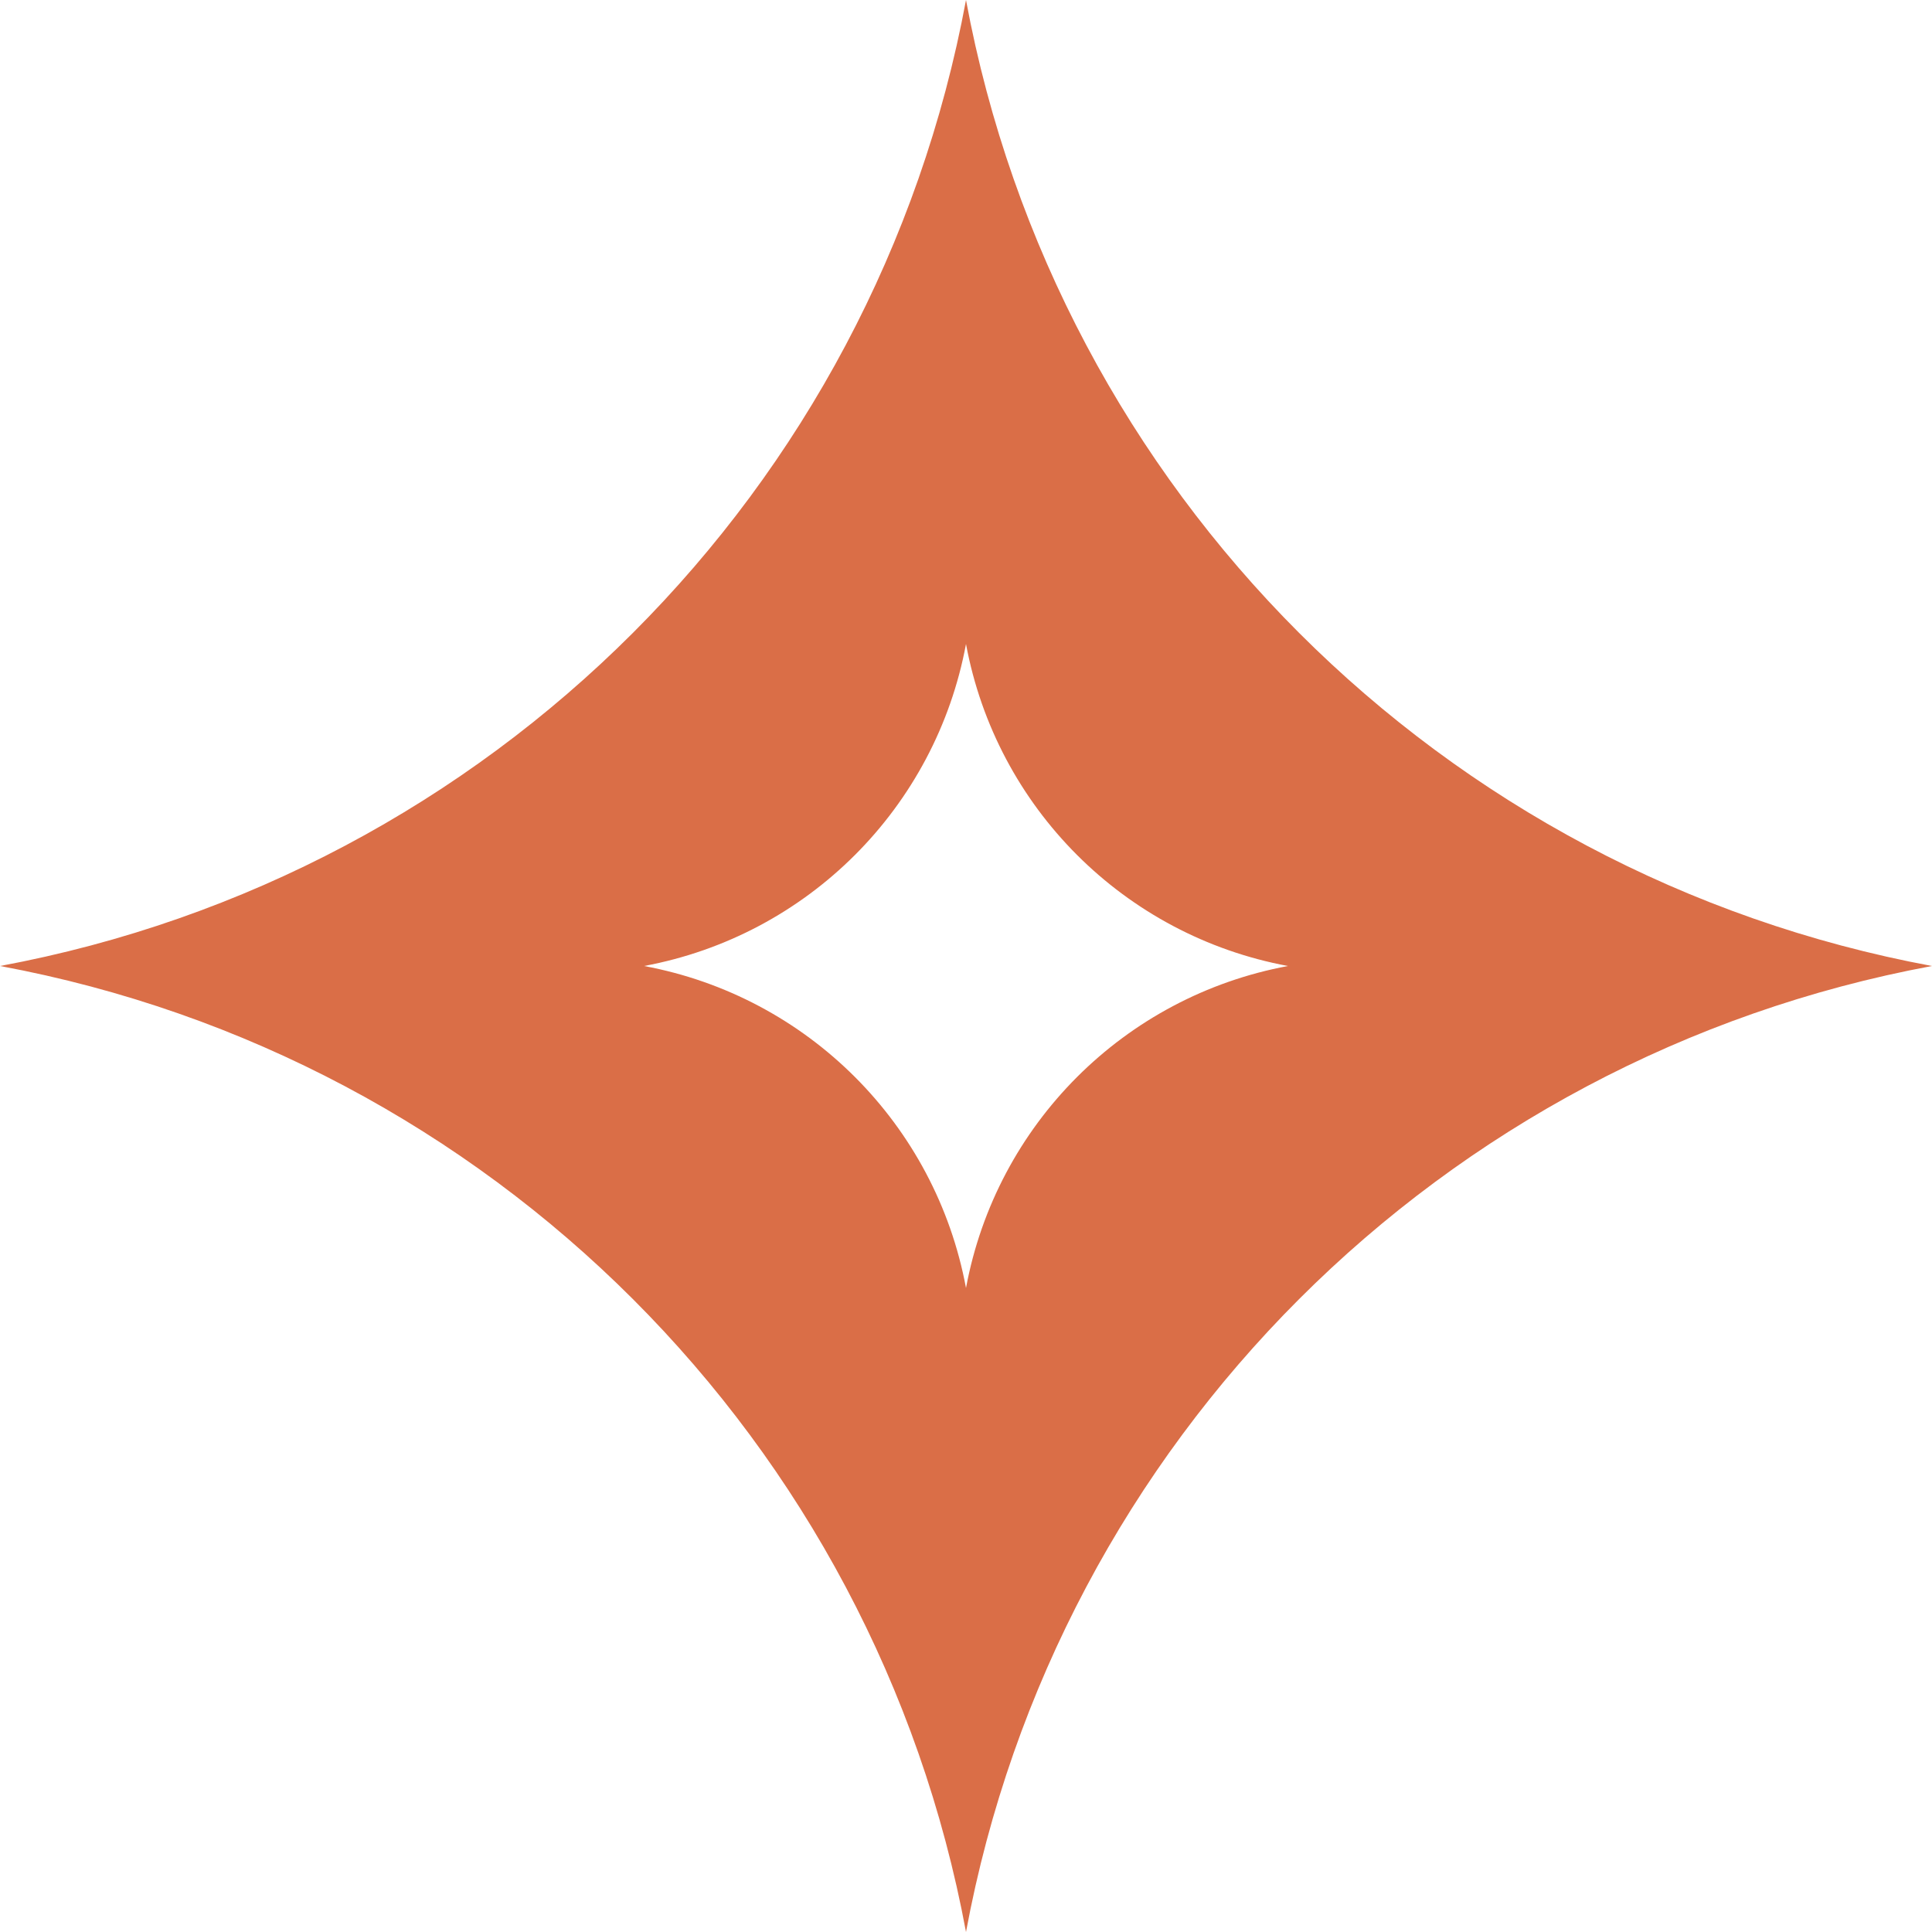 <svg width="30" height="30" viewBox="0 0 30 30" fill="none" xmlns="http://www.w3.org/2000/svg">
 <style>
    path {
      fill: #DA6E47;
    }
    @media (prefers-color-scheme: dark) {
      path {
        fill: #E5A375;
      }
    }
  </style>
<path fill-rule="evenodd" clip-rule="evenodd" d="M30 15C22.378 13.585 16.415 7.622 15 0C13.585 7.622 7.622 13.585 0 15C7.622 16.415 13.585 22.378 15 30C16.415 22.378 22.378 16.415 30 15ZM20 15C17.459 14.528 15.472 12.541 15 10C14.528 12.541 12.541 14.528 10 15C12.541 15.472 14.528 17.459 15 20C15.472 17.459 17.459 15.472 20 15Z"/>
</svg>
